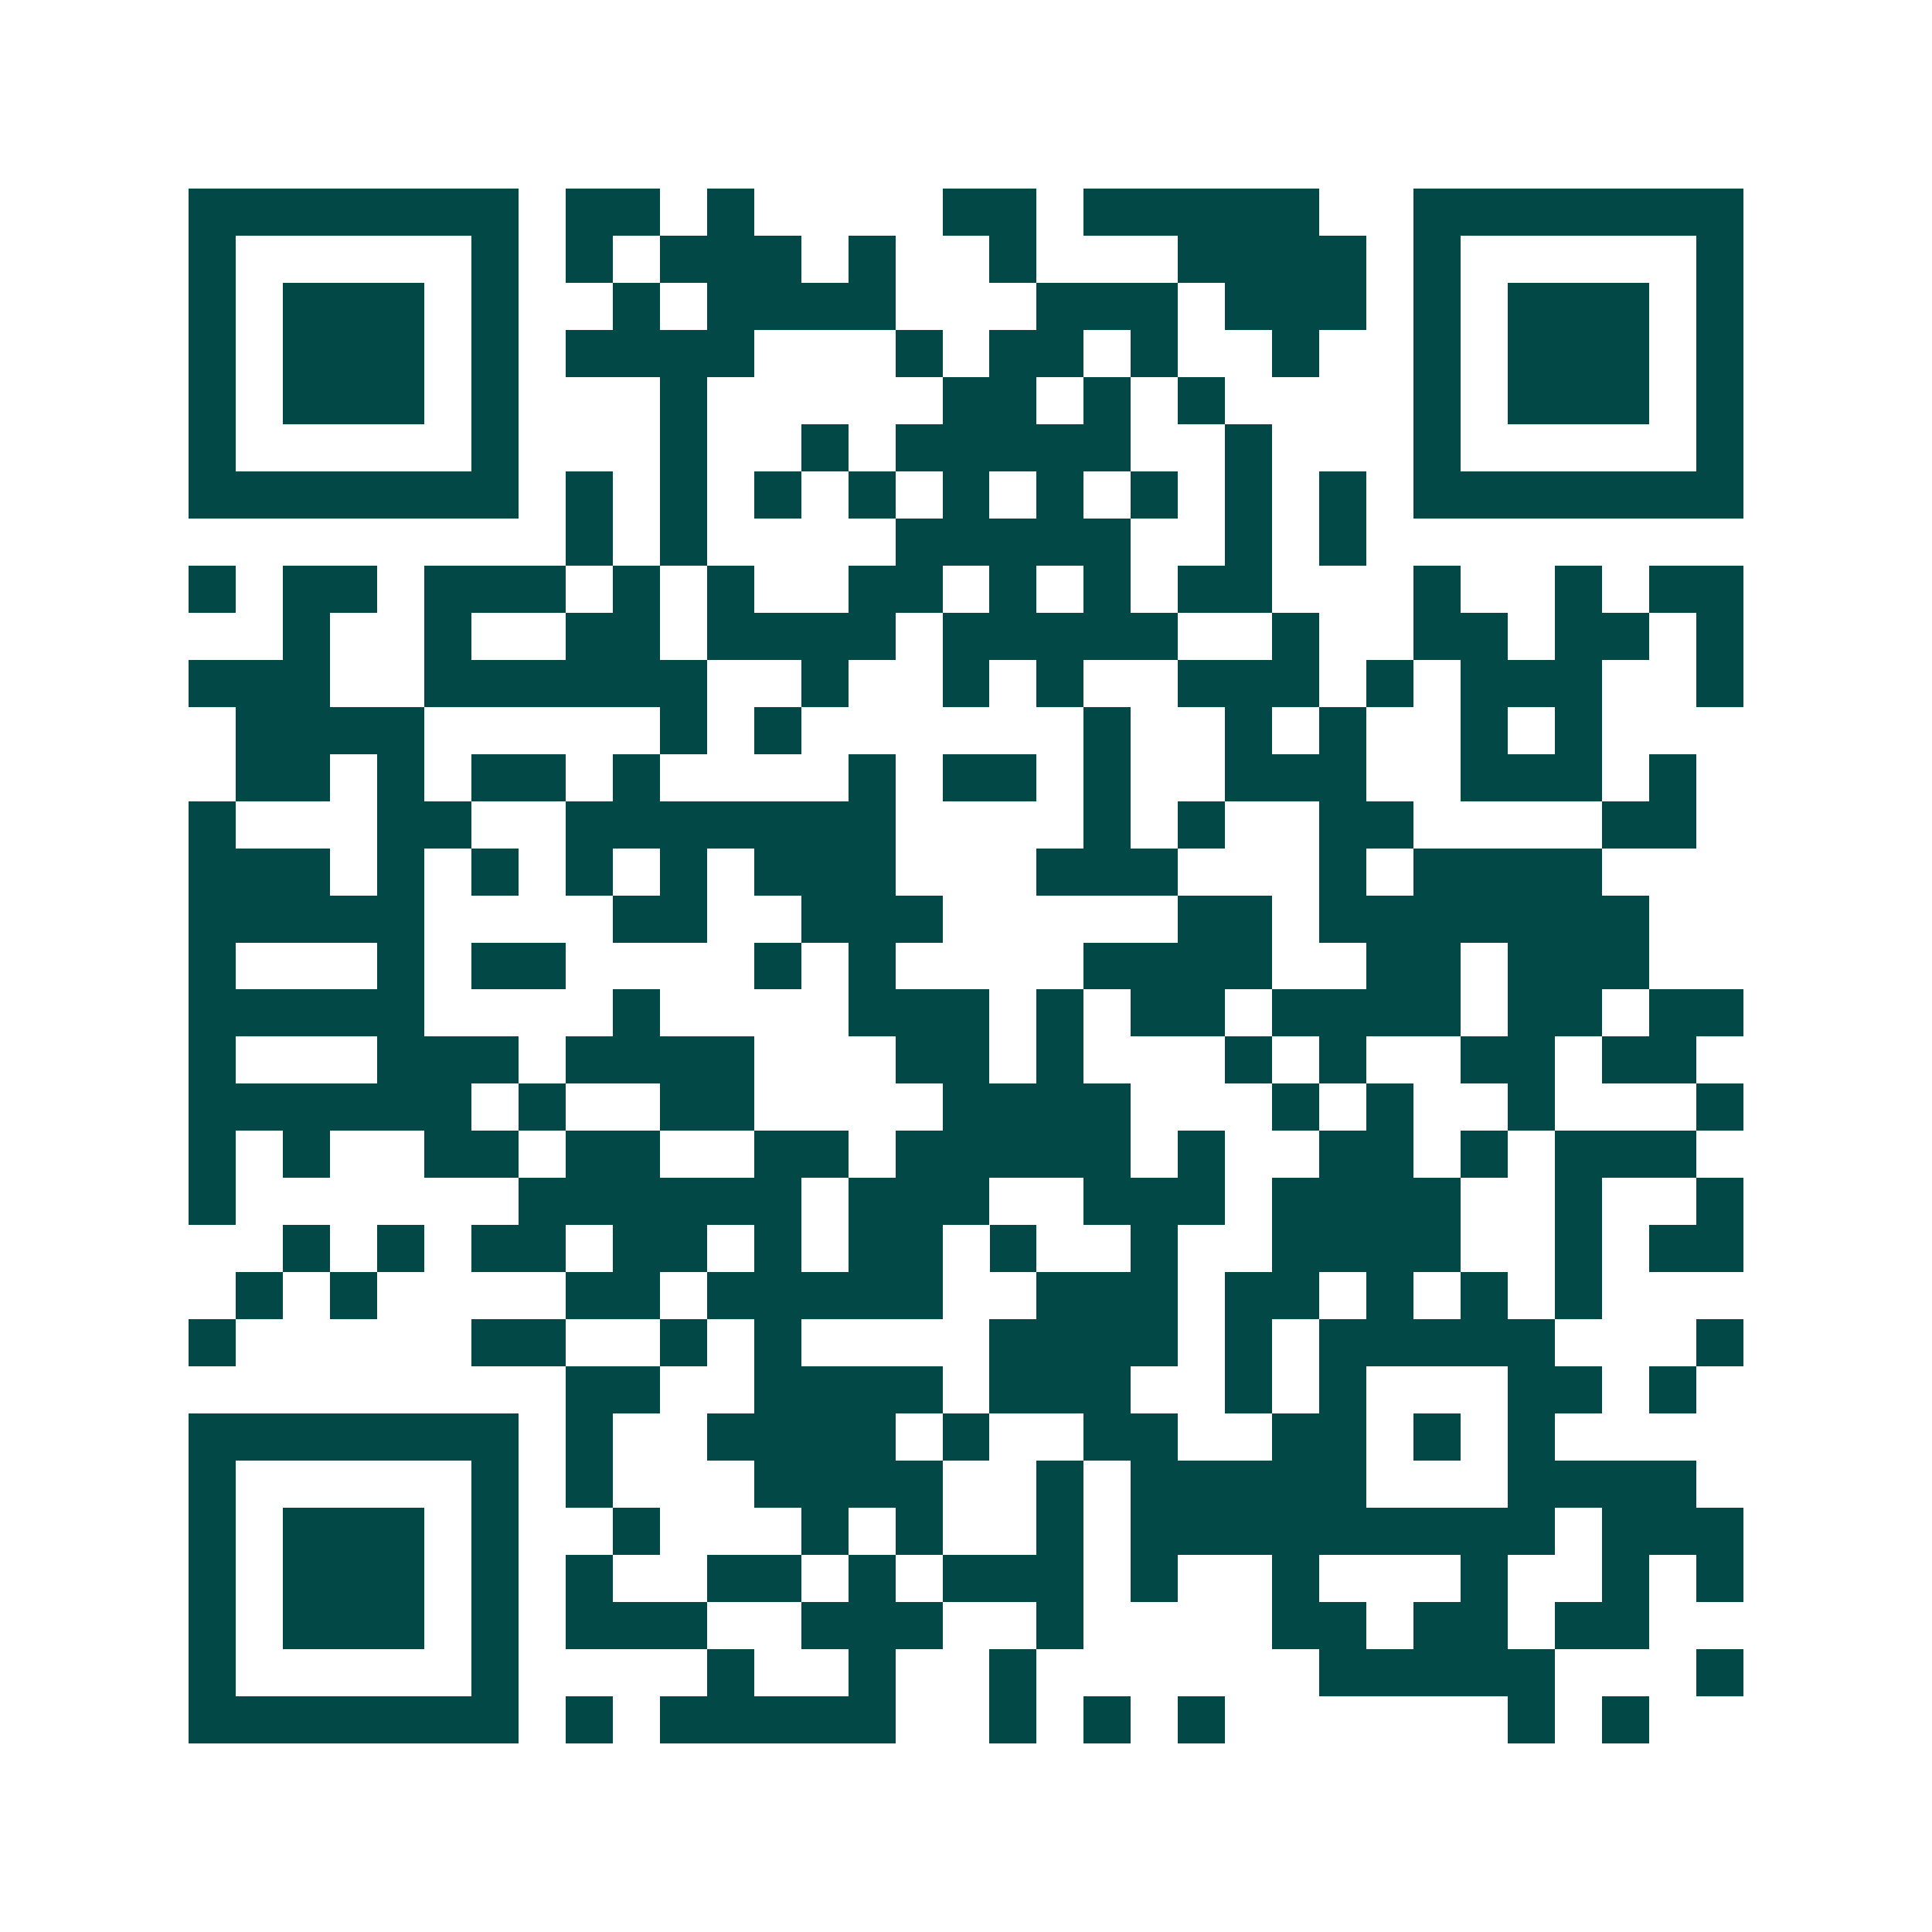 <svg xmlns="http://www.w3.org/2000/svg" width="200" height="200" viewBox="0 0 41 41" shape-rendering="crispEdges"><path fill="#ffffff" d="M0 0h41v41H0z"/><path stroke="#014847" d="M4 4.5h7m1 0h2m1 0h1m4 0h2m1 0h5m2 0h7M4 5.5h1m5 0h1m1 0h1m1 0h3m1 0h1m2 0h1m3 0h4m1 0h1m5 0h1M4 6.5h1m1 0h3m1 0h1m2 0h1m1 0h4m3 0h3m1 0h3m1 0h1m1 0h3m1 0h1M4 7.5h1m1 0h3m1 0h1m1 0h4m3 0h1m1 0h2m1 0h1m2 0h1m2 0h1m1 0h3m1 0h1M4 8.5h1m1 0h3m1 0h1m3 0h1m5 0h2m1 0h1m1 0h1m4 0h1m1 0h3m1 0h1M4 9.5h1m5 0h1m3 0h1m2 0h1m1 0h5m2 0h1m3 0h1m5 0h1M4 10.5h7m1 0h1m1 0h1m1 0h1m1 0h1m1 0h1m1 0h1m1 0h1m1 0h1m1 0h1m1 0h7M12 11.5h1m1 0h1m4 0h5m2 0h1m1 0h1M4 12.5h1m1 0h2m1 0h3m1 0h1m1 0h1m2 0h2m1 0h1m1 0h1m1 0h2m3 0h1m2 0h1m1 0h2M6 13.5h1m2 0h1m2 0h2m1 0h4m1 0h5m2 0h1m2 0h2m1 0h2m1 0h1M4 14.5h3m2 0h6m2 0h1m2 0h1m1 0h1m2 0h3m1 0h1m1 0h3m2 0h1M5 15.5h4m5 0h1m1 0h1m6 0h1m2 0h1m1 0h1m2 0h1m1 0h1M5 16.5h2m1 0h1m1 0h2m1 0h1m4 0h1m1 0h2m1 0h1m2 0h3m2 0h3m1 0h1M4 17.5h1m3 0h2m2 0h7m4 0h1m1 0h1m2 0h2m4 0h2M4 18.5h3m1 0h1m1 0h1m1 0h1m1 0h1m1 0h3m3 0h3m3 0h1m1 0h4M4 19.5h5m4 0h2m2 0h3m5 0h2m1 0h7M4 20.5h1m3 0h1m1 0h2m4 0h1m1 0h1m4 0h4m2 0h2m1 0h3M4 21.5h5m4 0h1m4 0h3m1 0h1m1 0h2m1 0h4m1 0h2m1 0h2M4 22.5h1m3 0h3m1 0h4m3 0h2m1 0h1m3 0h1m1 0h1m2 0h2m1 0h2M4 23.5h6m1 0h1m2 0h2m4 0h4m3 0h1m1 0h1m2 0h1m3 0h1M4 24.5h1m1 0h1m2 0h2m1 0h2m2 0h2m1 0h5m1 0h1m2 0h2m1 0h1m1 0h3M4 25.5h1m6 0h6m1 0h3m2 0h3m1 0h4m2 0h1m2 0h1M6 26.5h1m1 0h1m1 0h2m1 0h2m1 0h1m1 0h2m1 0h1m2 0h1m2 0h4m2 0h1m1 0h2M5 27.5h1m1 0h1m4 0h2m1 0h5m2 0h3m1 0h2m1 0h1m1 0h1m1 0h1M4 28.5h1m5 0h2m2 0h1m1 0h1m4 0h4m1 0h1m1 0h5m3 0h1M12 29.5h2m2 0h4m1 0h3m2 0h1m1 0h1m3 0h2m1 0h1M4 30.5h7m1 0h1m2 0h4m1 0h1m2 0h2m2 0h2m1 0h1m1 0h1M4 31.5h1m5 0h1m1 0h1m3 0h4m2 0h1m1 0h5m3 0h4M4 32.5h1m1 0h3m1 0h1m2 0h1m3 0h1m1 0h1m2 0h1m1 0h9m1 0h3M4 33.5h1m1 0h3m1 0h1m1 0h1m2 0h2m1 0h1m1 0h3m1 0h1m2 0h1m3 0h1m2 0h1m1 0h1M4 34.5h1m1 0h3m1 0h1m1 0h3m2 0h3m2 0h1m4 0h2m1 0h2m1 0h2M4 35.5h1m5 0h1m4 0h1m2 0h1m2 0h1m6 0h5m3 0h1M4 36.5h7m1 0h1m1 0h5m2 0h1m1 0h1m1 0h1m6 0h1m1 0h1"/></svg>

